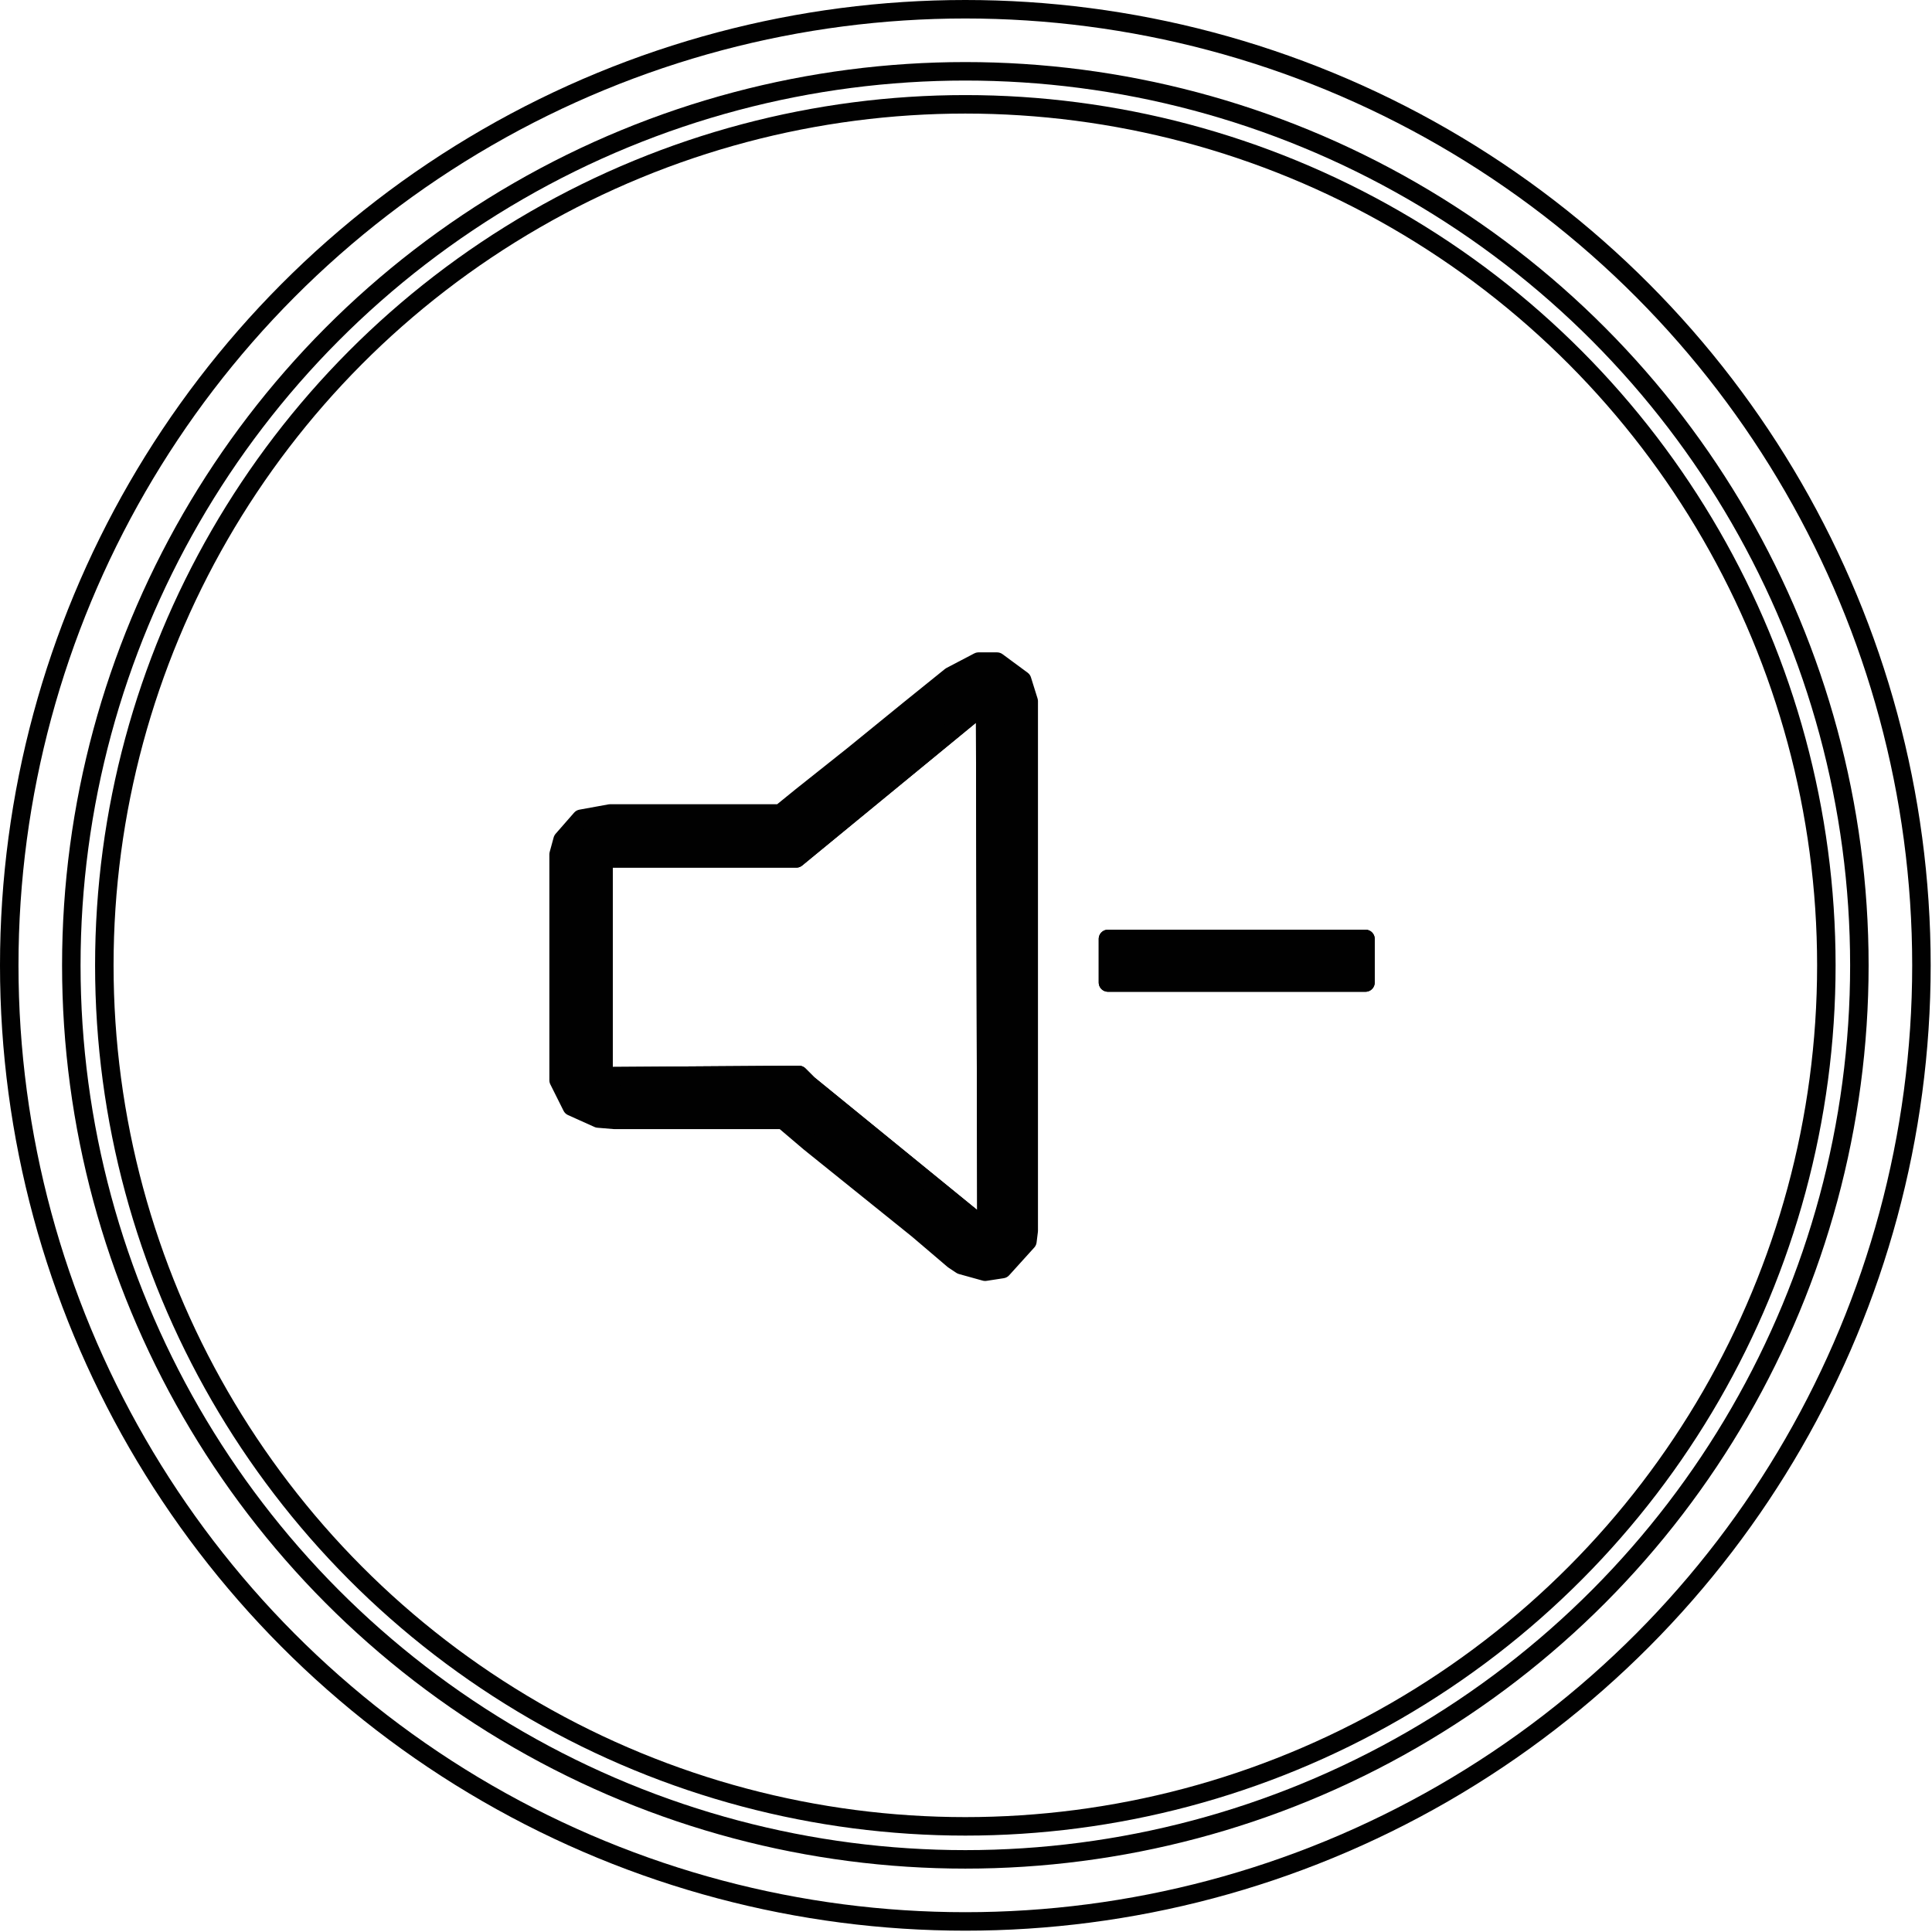 <?xml version="1.0" encoding="UTF-8"?>
<svg id="Layer_2" xmlns="http://www.w3.org/2000/svg" viewBox="0 0 14.63 14.63">
  <defs>
    <style>
      .cls-1 {
        fill: #010101;
        fill-rule: evenodd;
      }

      .cls-2 {
        fill: none;
        stroke: #010101;
        stroke-linecap: round;
        stroke-linejoin: round;
        stroke-width: .14px;
      }
    </style>
  </defs>
  <g id="Layer_1-2" data-name="Layer_1">
    <circle class="cls-2" cx="7.31" cy="7.31" r="7.24"/>
    <circle class="cls-2" cx="7.31" cy="7.31" r="6.77"/>
    <circle class="cls-2" cx="7.31" cy="7.31" r="6.52"/>
    <polyline class="cls-2" points="6.05 8.14 6.12 8.21 7.47 9.31 7.46 5.35 7.43 5.35 6.03 6.5 5.93 6.5 4.57 6.5 4.57 8.15 6.02 8.14 6.05 8.14"/>
    <path class="cls-1" d="M10.34,7.11h-1.95v.33h1.95v-.33M7.47,9.31l-1.35-1.1-.07-.07h-1.48s0-1.65,0-1.65h1.46s1.4-1.15,1.4-1.15h.03s.02,3.96.02,3.96M7.79,5.36v-.02h0s0-.03,0-.03l-.02-.08-.03-.07-.05-.06-.06-.05h-.02s0-.01,0-.01h-.01s-.03-.02-.03-.02h-.06s-.04-.01-.04-.01h-.05s-.09.03-.09.03l-.04.03h-.02s-.02.03-.02.03l-.04.03-.06.05-.07.06-.09.07-.1.08-.21.17-.22.18-.21.17-.09.07-.08.07-.07.06-.05.04-.03.03h-.01s-.01,0-.01,0h-1.34s-.01,0-.01,0h-.03s-.06.02-.06.02l-.05.02-.05.03-.04.04-.03.04-.03.05-.02.05v.06s0,.01,0,.01h0v1.65h0s0,.04,0,.04v.06s.03.05.03.05l.03.05.04.04.04.04.05.03.05.02h.06s.03.01.03.01h.04s.05,0,.05,0h.07s.08,0,.08,0h.09s.1,0,.1,0h.44s.2,0,.2,0h.09s.08,0,.08,0h.1s.02,0,.02,0h0s.02.02.02.02l.04.04.06.05.08.06.09.07.1.08.21.17.22.18.1.08.1.08.09.07.08.06.06.05.05.04.03.02h0s.02.02.02.02l.09.04h.1s.06,0,.06,0l.06-.02h.02s.03-.02.03-.02l.06-.05.05-.06.03-.07v-.08s.01-.02.01-.02v-3.94"/>
    <polyline class="cls-2" points="6.05 8.14 6.12 8.21 7.47 9.31 7.46 5.35 7.43 5.35 6.03 6.5 5.93 6.5 4.57 6.5 4.57 8.15 6.02 8.14 6.05 8.14"/>
    <polyline class="cls-2" points="7.46 9.63 7.28 9.58 7.22 9.54 6.95 9.31 6.13 8.65 5.93 8.48 5.8 8.48 4.99 8.48 4.65 8.48 4.53 8.47 4.33 8.38 4.23 8.18 4.23 8.04 4.23 7.62 4.23 6.64 4.23 6.47 4.26 6.36 4.4 6.2 4.62 6.16 4.93 6.16 5.36 6.16 5.74 6.16 5.91 6.16 6.07 6.03 6.46 5.72 6.89 5.37 7.2 5.12 7.41 5.01 7.55 5.01 7.74 5.15 7.79 5.31 7.79 5.36 7.79 5.59 7.79 6.02 7.79 6.59 7.79 7.87 7.79 8.46 7.79 8.94 7.79 9.24 7.79 9.32 7.78 9.4 7.59 9.61 7.46 9.63"/>
    <polyline class="cls-2" points="8.39 7.11 10.34 7.11 10.34 7.44 8.39 7.44 8.39 7.11"/>
    <polyline class="cls-2" points="8.39 7.11 10.34 7.11 10.34 7.44 8.39 7.44 8.39 7.11"/>
  </g>
</svg>